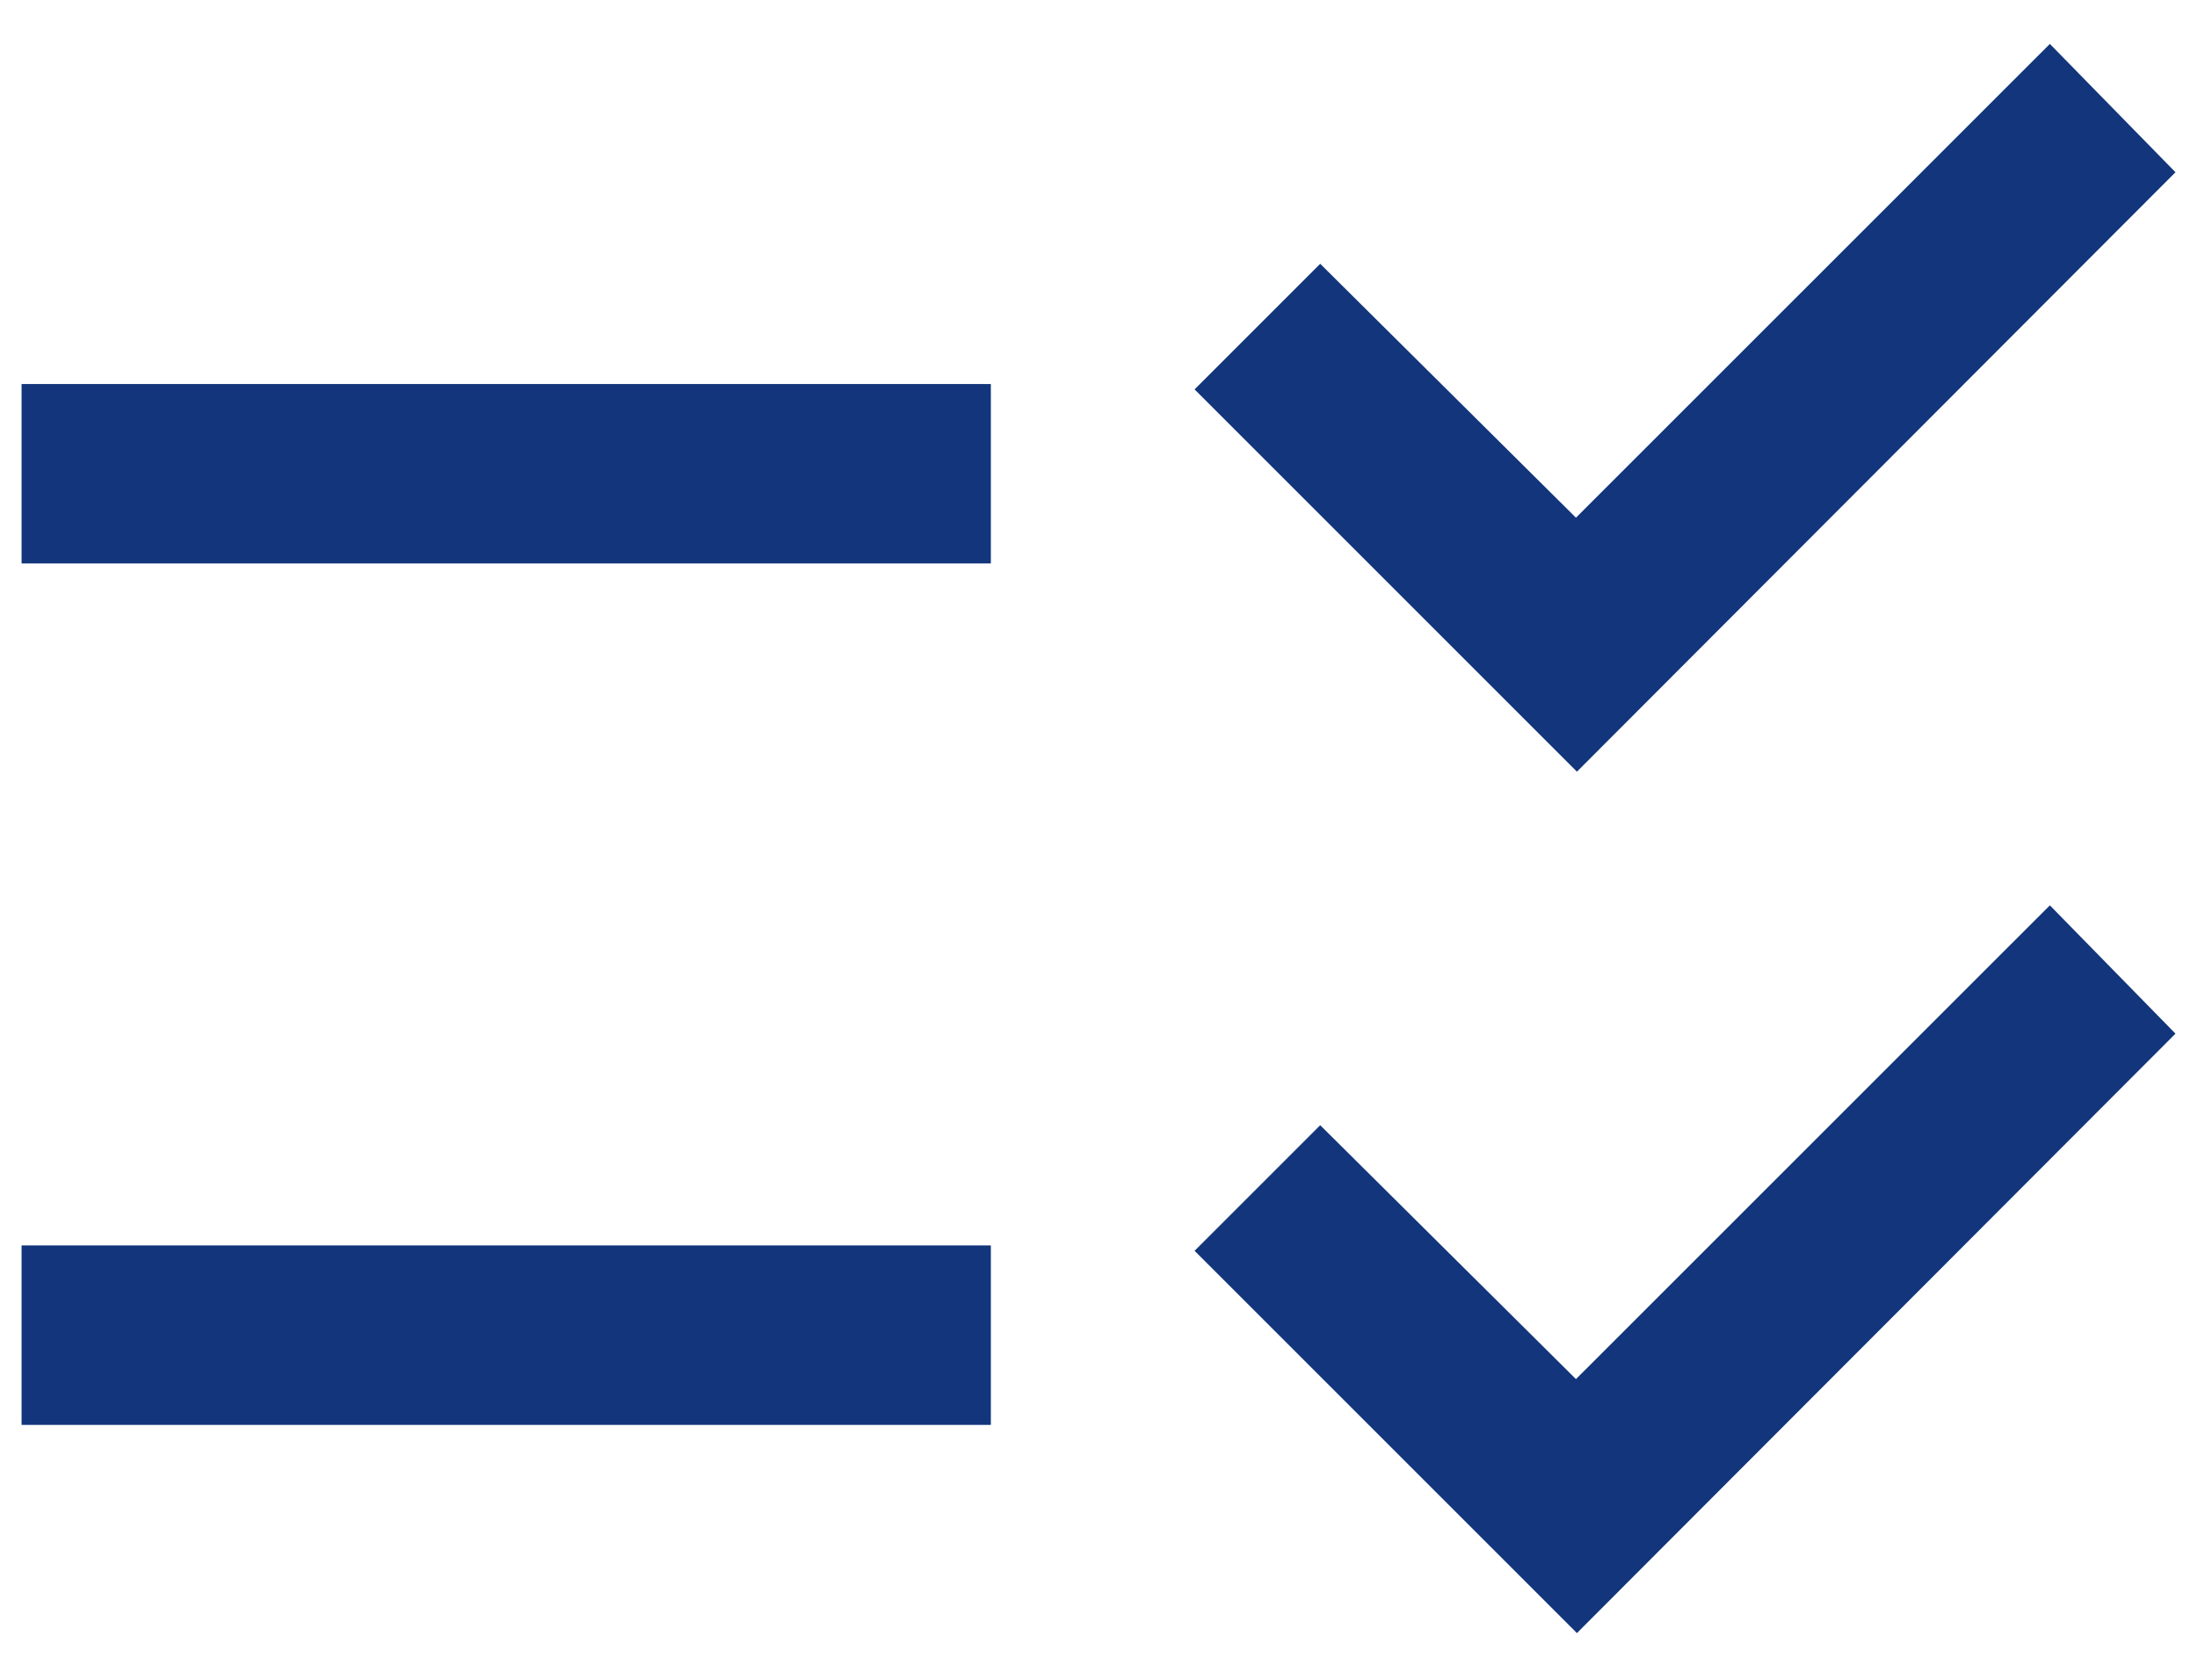 <svg width="34" height="26" viewBox="0 0 34 26" fill="none" xmlns="http://www.w3.org/2000/svg">
<path d="M24.404 25.277L18.487 19.36L20.431 17.416L24.389 21.346L31.723 14.013L33.667 15.999L24.404 25.277ZM24.404 11.944L18.487 6.027L20.431 4.083L24.389 8.013L31.723 0.68L33.667 2.666L24.404 11.944ZM0.334 22.055V19.277H15.334V22.055H0.334ZM0.334 8.721V5.944H15.334V8.721H0.334Z" fill="#12357B"/>
</svg>
